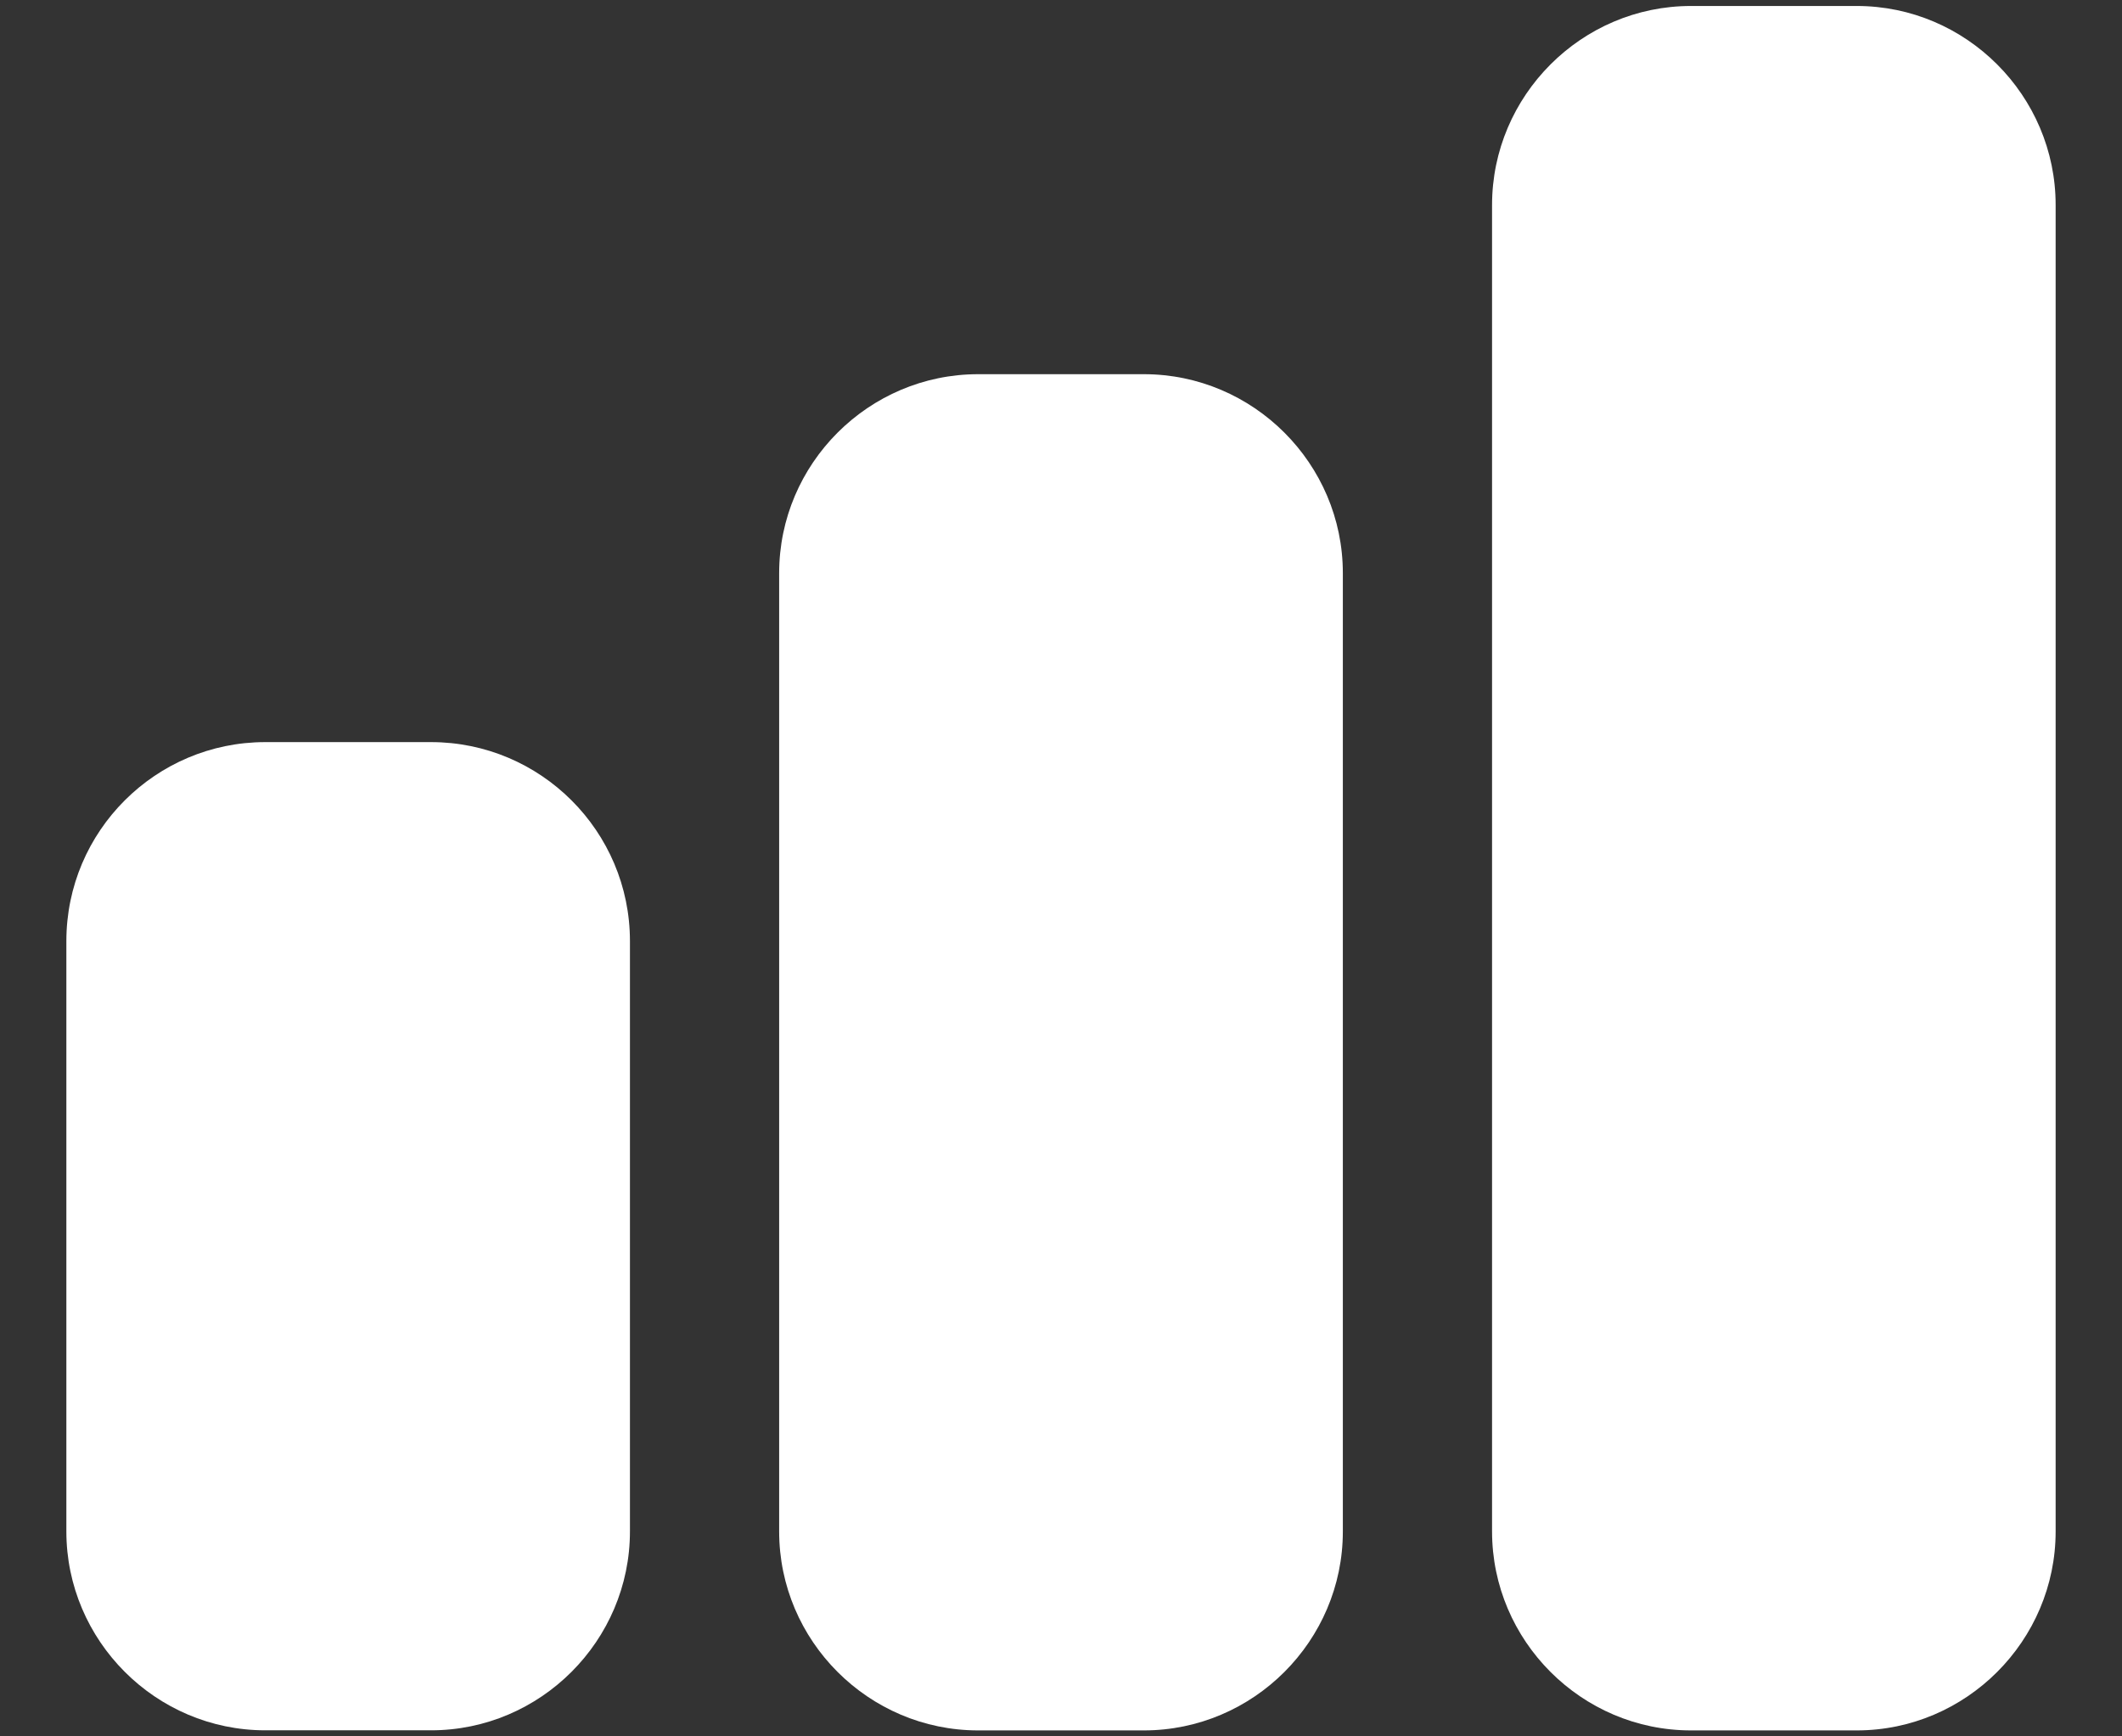 <svg width="22" height="18" viewBox="0 0 22 18" fill="none" xmlns="http://www.w3.org/2000/svg">
<rect x="0" y="0" width="22" height="18" fill="#333333" stroke="none"/>
<path d="M2.75 17.937H4.469C5.603 17.937 6.531 17.009 6.531 15.875V9.756C6.531 8.615 5.603 7.693 4.469 7.693H2.75C1.616 7.693 0.688 8.615 0.688 9.756V15.875C0.688 17.009 1.616 17.937 2.75 17.937Z" fill="white"/>
<path d="M11.859 3.879H10.141C9.006 3.879 8.078 4.807 8.078 5.941V15.876C8.078 17.01 9.006 17.938 10.141 17.938H11.859C12.994 17.938 13.922 17.01 13.922 15.876V5.941C13.922 4.807 12.994 3.879 11.859 3.879Z" fill="white"/>
<path d="M19.25 0.062H17.531C16.397 0.062 15.469 0.991 15.469 2.125V15.875C15.469 17.009 16.397 17.938 17.531 17.938H19.25C20.384 17.938 21.312 17.009 21.312 15.875V2.125C21.312 0.991 20.384 0.062 19.25 0.062Z" fill="white"/>
</svg>
